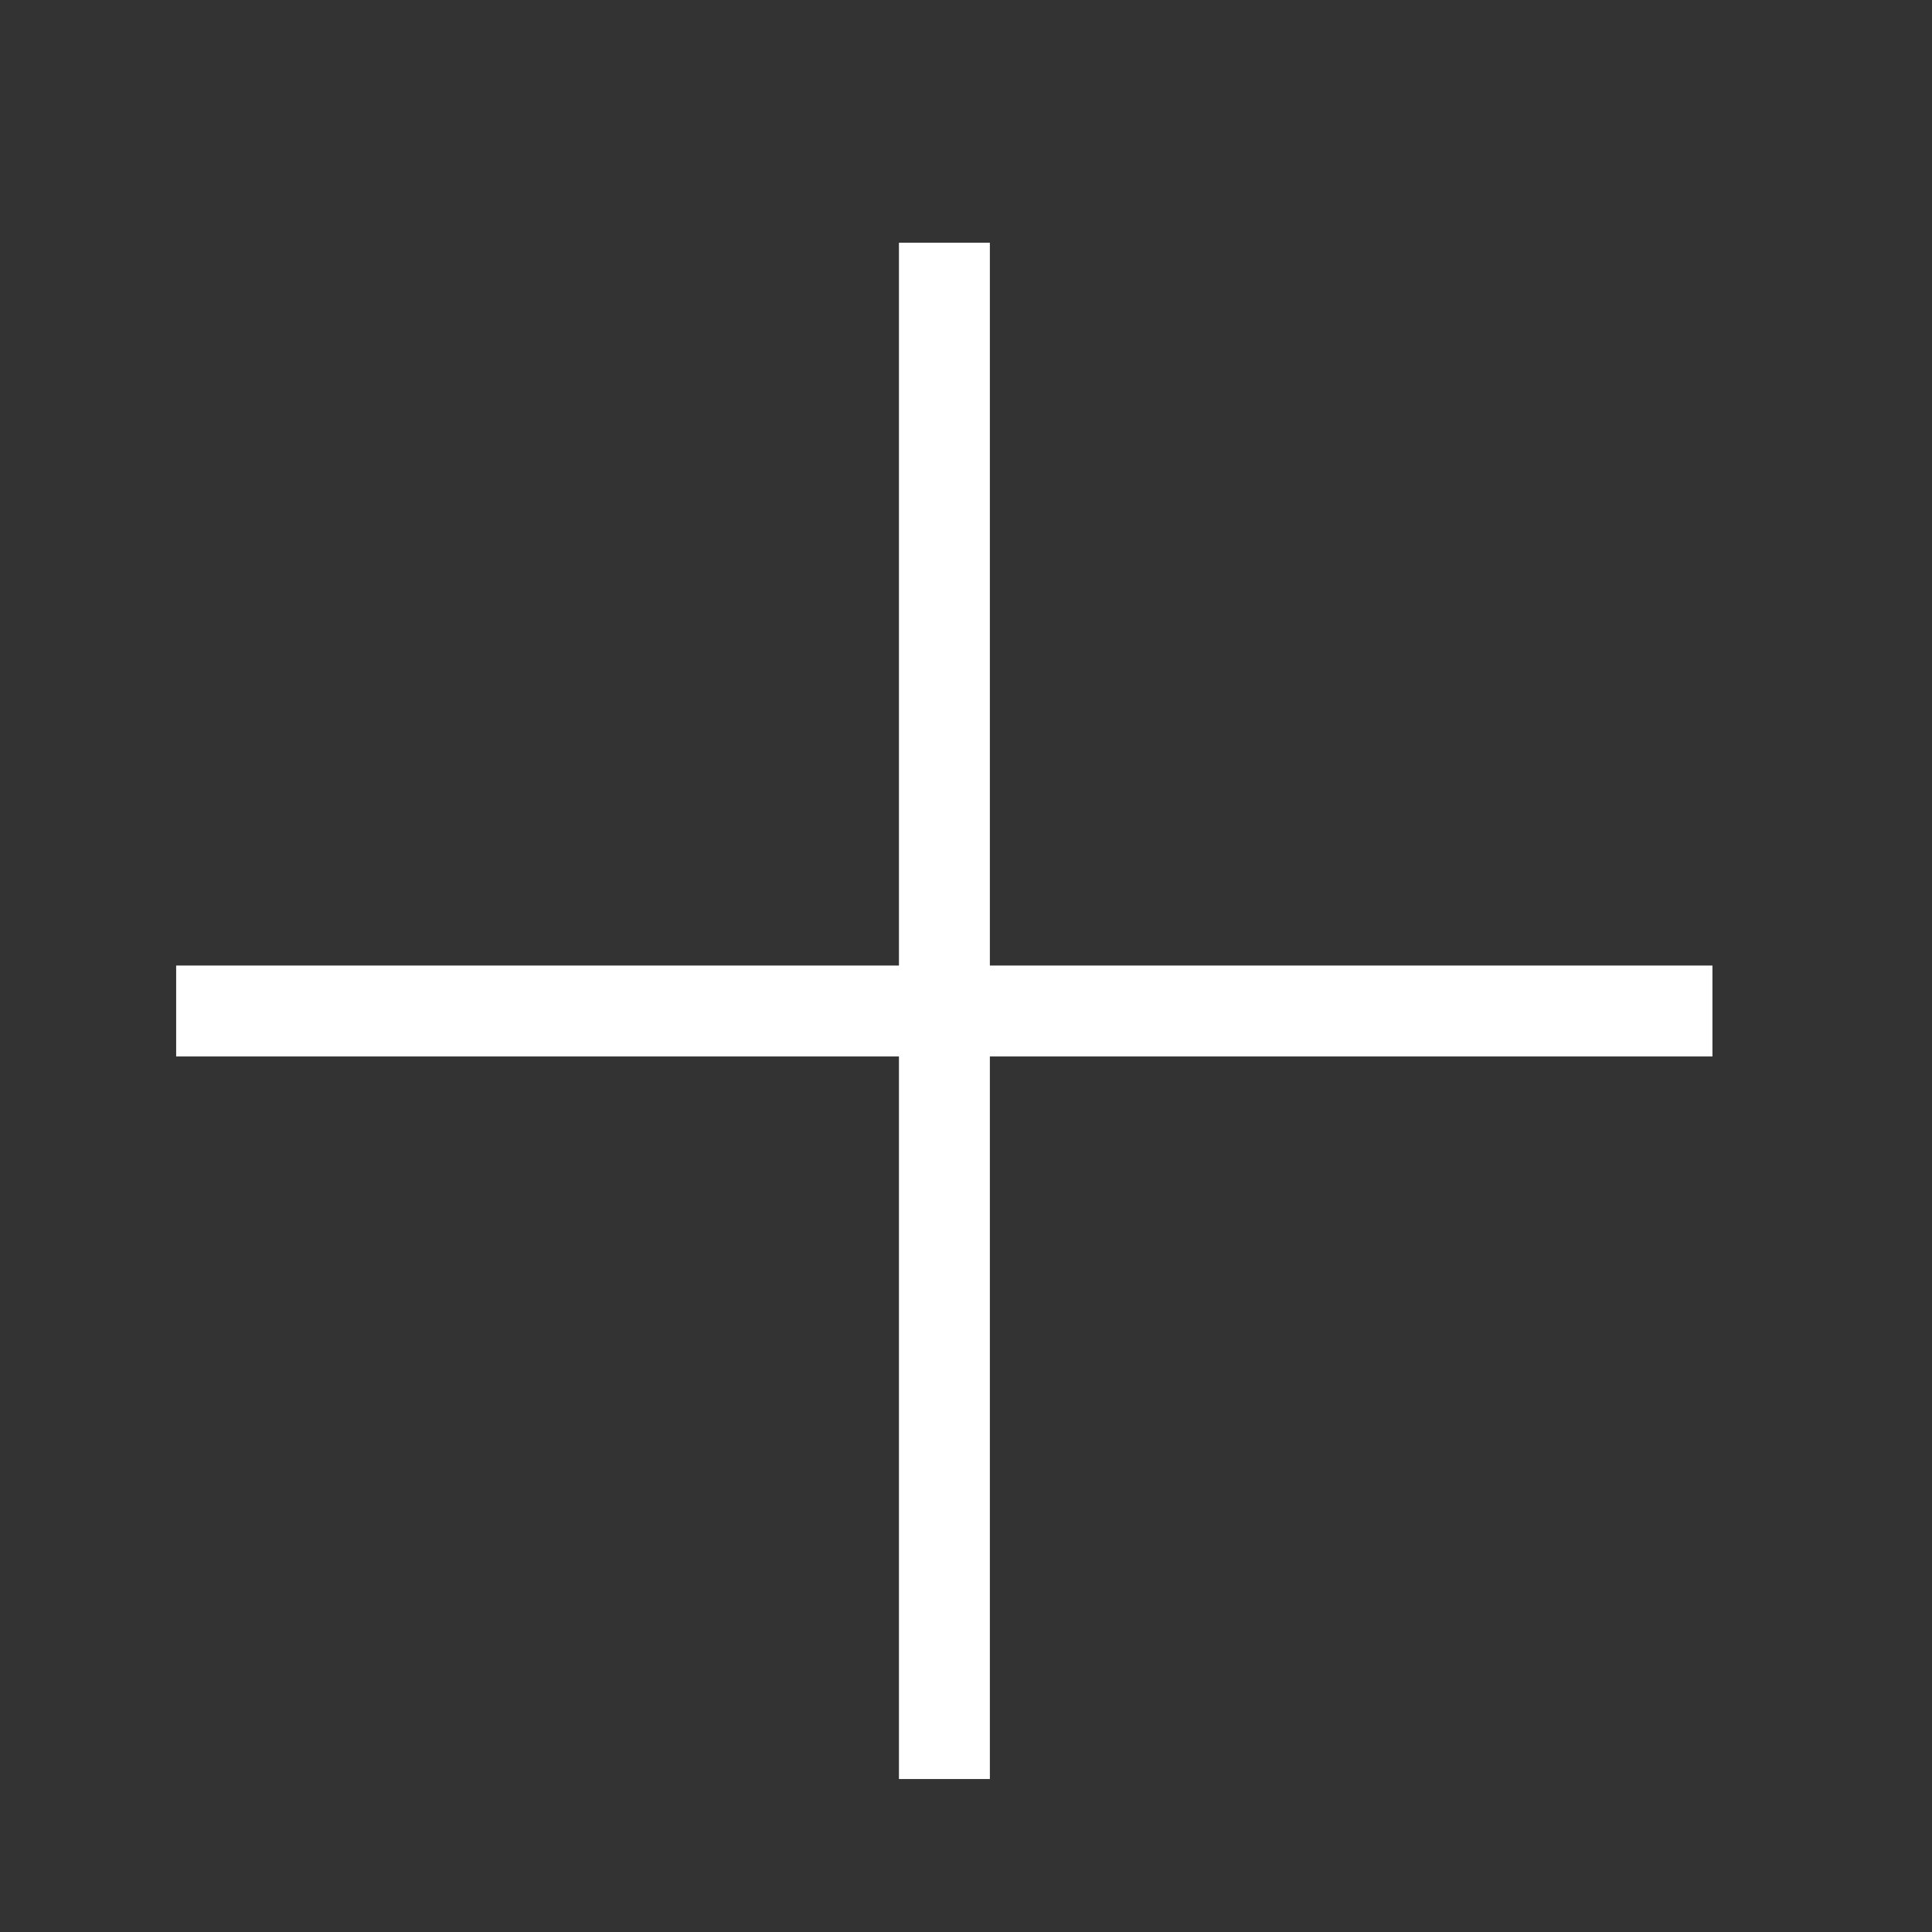 <?xml version="1.0" encoding="UTF-8"?> <!-- Generator: Adobe Illustrator 23.0.3, SVG Export Plug-In . SVG Version: 6.00 Build 0) --> <svg xmlns="http://www.w3.org/2000/svg" xmlns:xlink="http://www.w3.org/1999/xlink" id="Layer_1" x="0px" y="0px" viewBox="0 0 85 85" style="enable-background:new 0 0 85 85;" xml:space="preserve"><rect x="0" y="0" width="85" height="85" fill="#333333" stroke="none"/> <style type="text/css"> .st0{fill:none;stroke:#FFFFFF;stroke-width:4;stroke-miterlimit:10;} </style> <g> <line class="st0" x1="7.75" y1="44.48" x2="75.34" y2="44.48"></line> <line class="st0" x1="41.55" y1="78.27" x2="41.55" y2="10.68"></line> </g> </svg> 